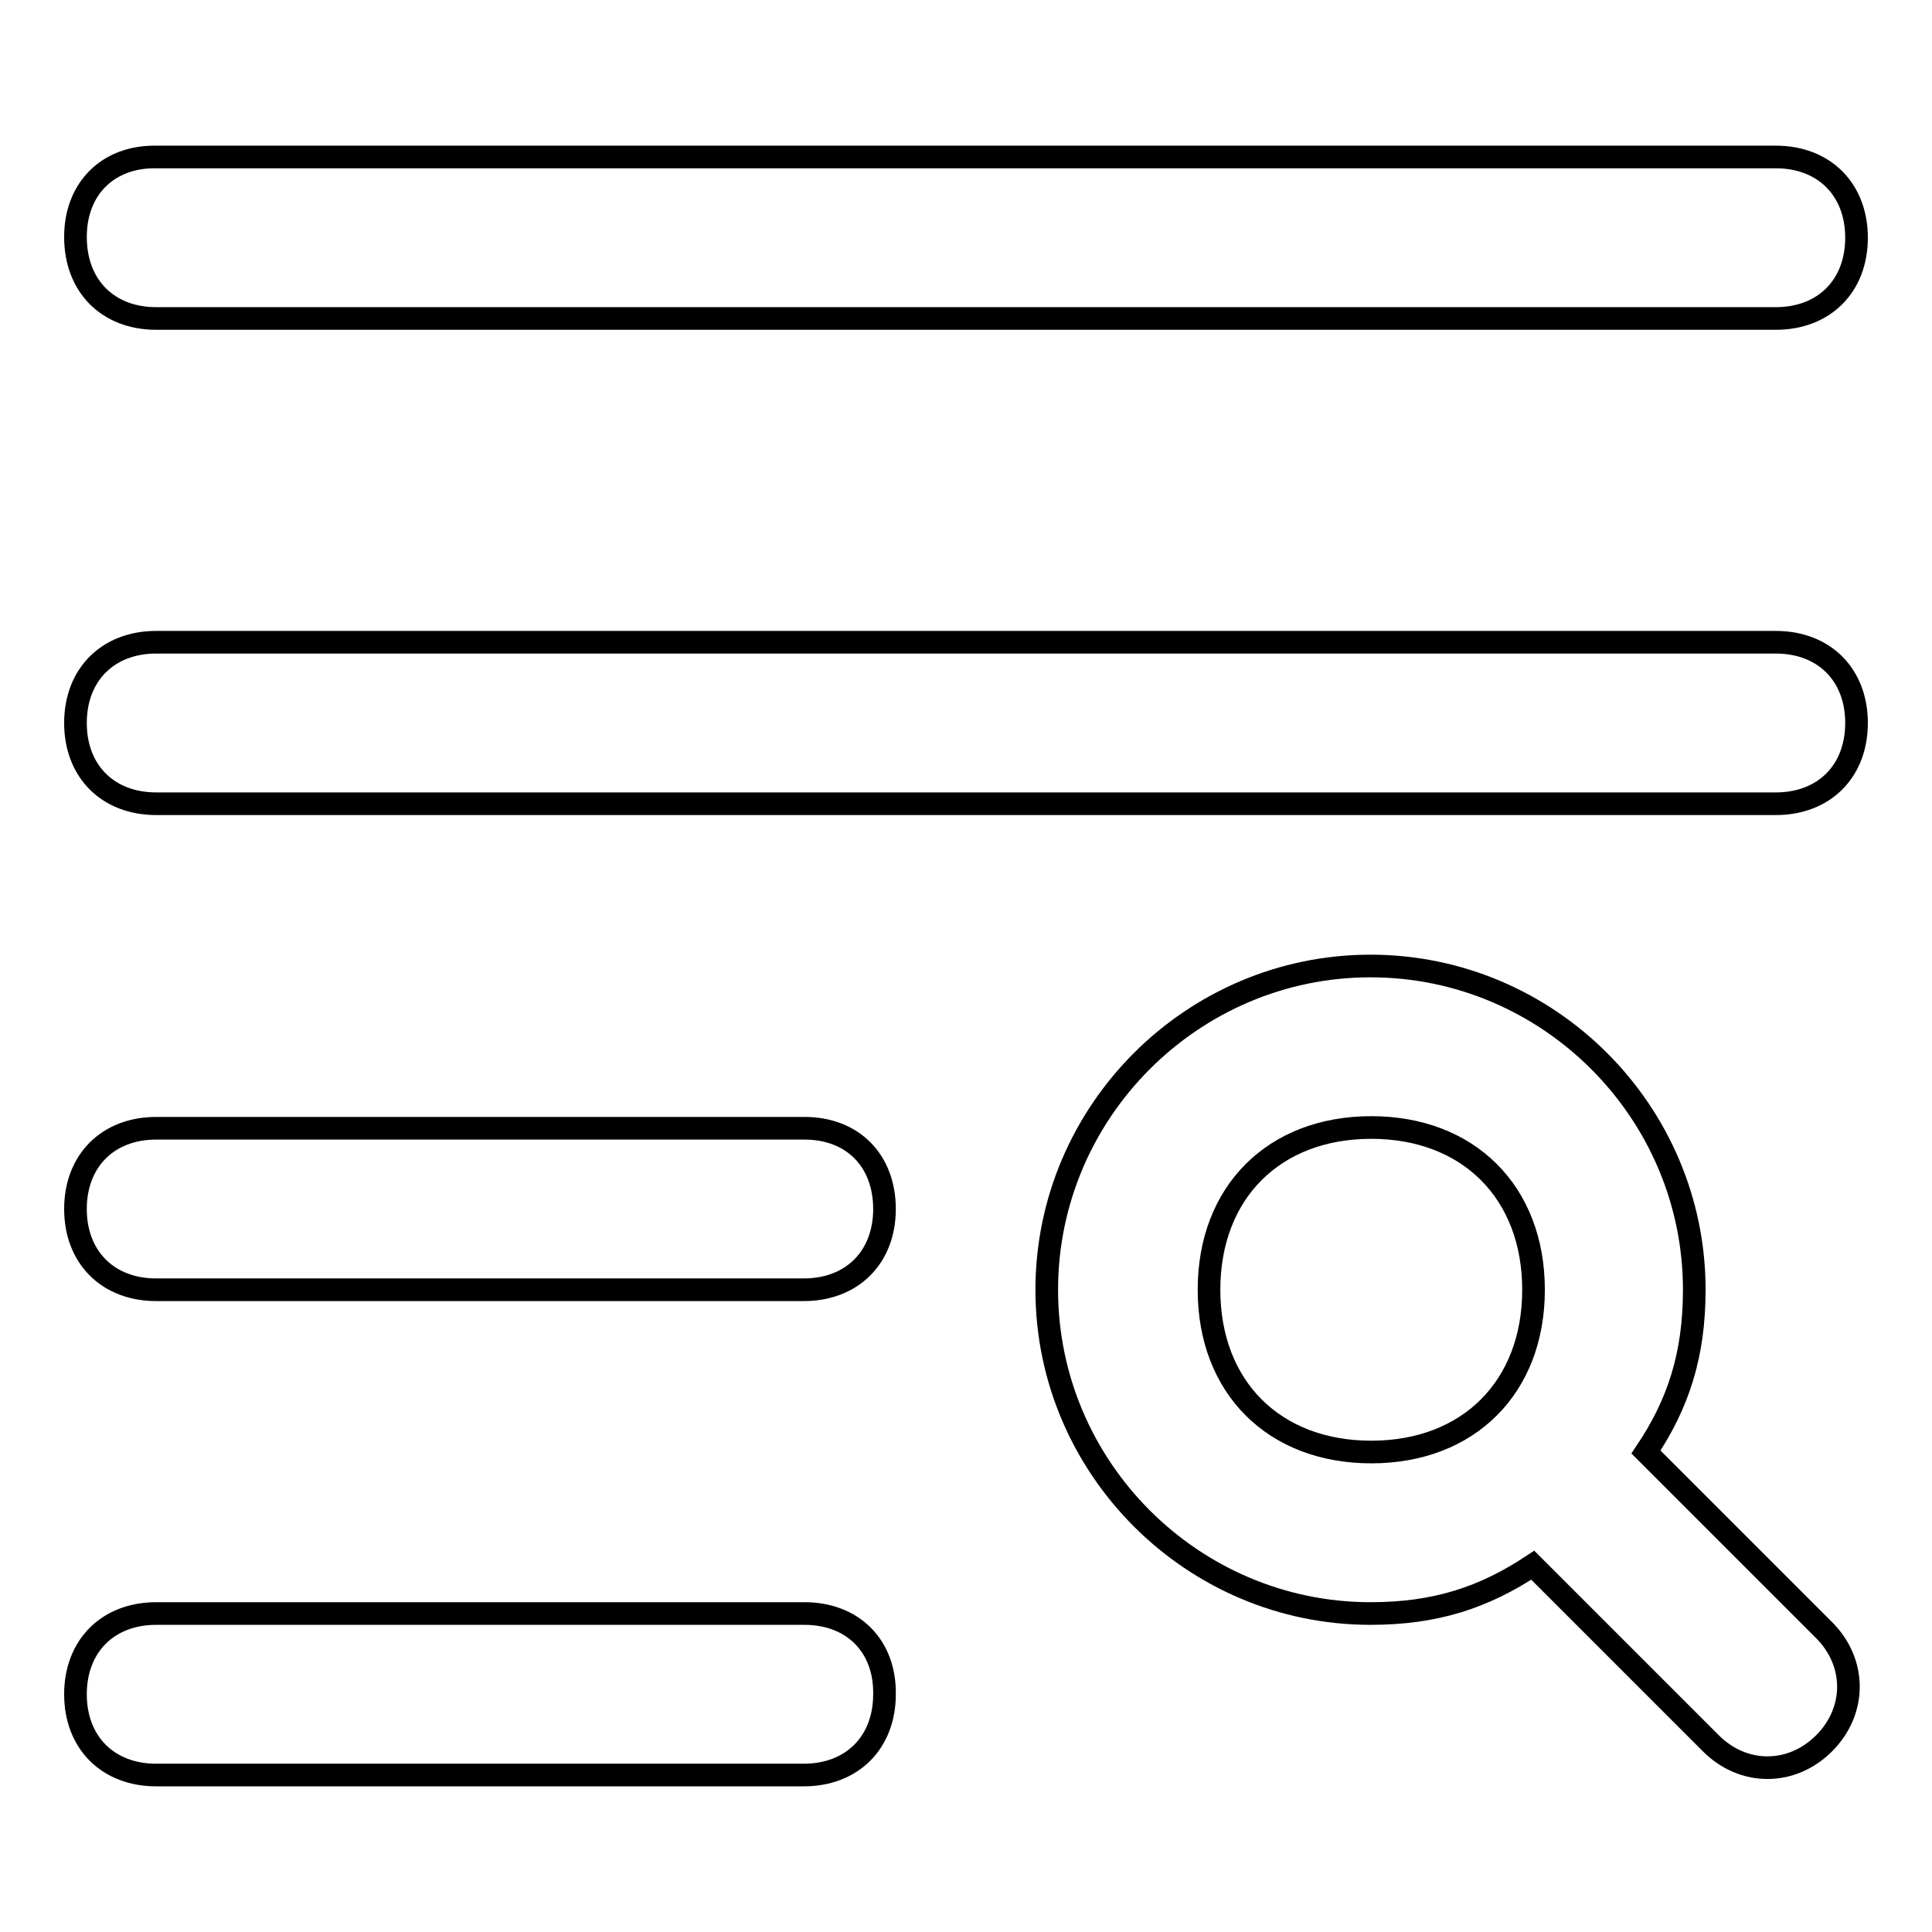 <?xml version="1.0" encoding="utf-8"?>
<!-- Svg Vector Icons : http://www.onlinewebfonts.com/icon -->
<!DOCTYPE svg PUBLIC "-//W3C//DTD SVG 1.1//EN" "http://www.w3.org/Graphics/SVG/1.1/DTD/svg11.dtd">
<svg version="1.1" xmlns="http://www.w3.org/2000/svg" xmlns:xlink="http://www.w3.org/1999/xlink" x="0px" y="0px" viewBox="0 0 256 256" enable-background="new 0 0 256 256" xml:space="preserve">
<g><g><path stroke-width="3" fill-opacity="0" stroke="#000000"  d="M20.7,42.2h214.6c6.4,0,10.7-4.3,10.7-10.7c0-6.4-4.3-10.7-10.7-10.7H20.7C14.3,20.7,10,25,10,31.4C10,37.9,14.3,42.2,20.7,42.2z M235.3,85.1H20.7c-6.4,0-10.7,4.3-10.7,10.7c0,6.4,4.3,10.7,10.7,10.7h214.6c6.4,0,10.7-4.3,10.7-10.7C246,89.4,241.7,85.1,235.3,85.1z M106.6,149.5H20.7c-6.4,0-10.7,4.3-10.7,10.7s4.3,10.7,10.7,10.7h85.8c6.4,0,10.7-4.3,10.7-10.7S113,149.5,106.6,149.5z M106.6,213.8H20.7c-6.4,0-10.7,4.3-10.7,10.7c0,6.4,4.3,10.7,10.7,10.7h85.8c6.4,0,10.7-4.3,10.7-10.7C117.3,218.1,113,213.8,106.6,213.8z M218.1,192.4c4.3-6.4,6.4-12.9,6.4-21.5c0-23.6-19.3-42.9-42.9-42.9c-23.6,0-42.9,19.3-42.9,42.9s19.3,42.9,42.9,42.9c8.6,0,15-2.1,21.5-6.4l23.6,23.6c4.3,4.3,10.7,4.3,15,0c4.3-4.3,4.3-10.7,0-15L218.1,192.4z M160.2,170.9c0-12.9,8.6-21.5,21.5-21.5c12.9,0,21.5,8.6,21.5,21.5s-8.6,21.5-21.5,21.5C168.8,192.4,160.2,183.8,160.2,170.9z"/></g></g>
</svg>